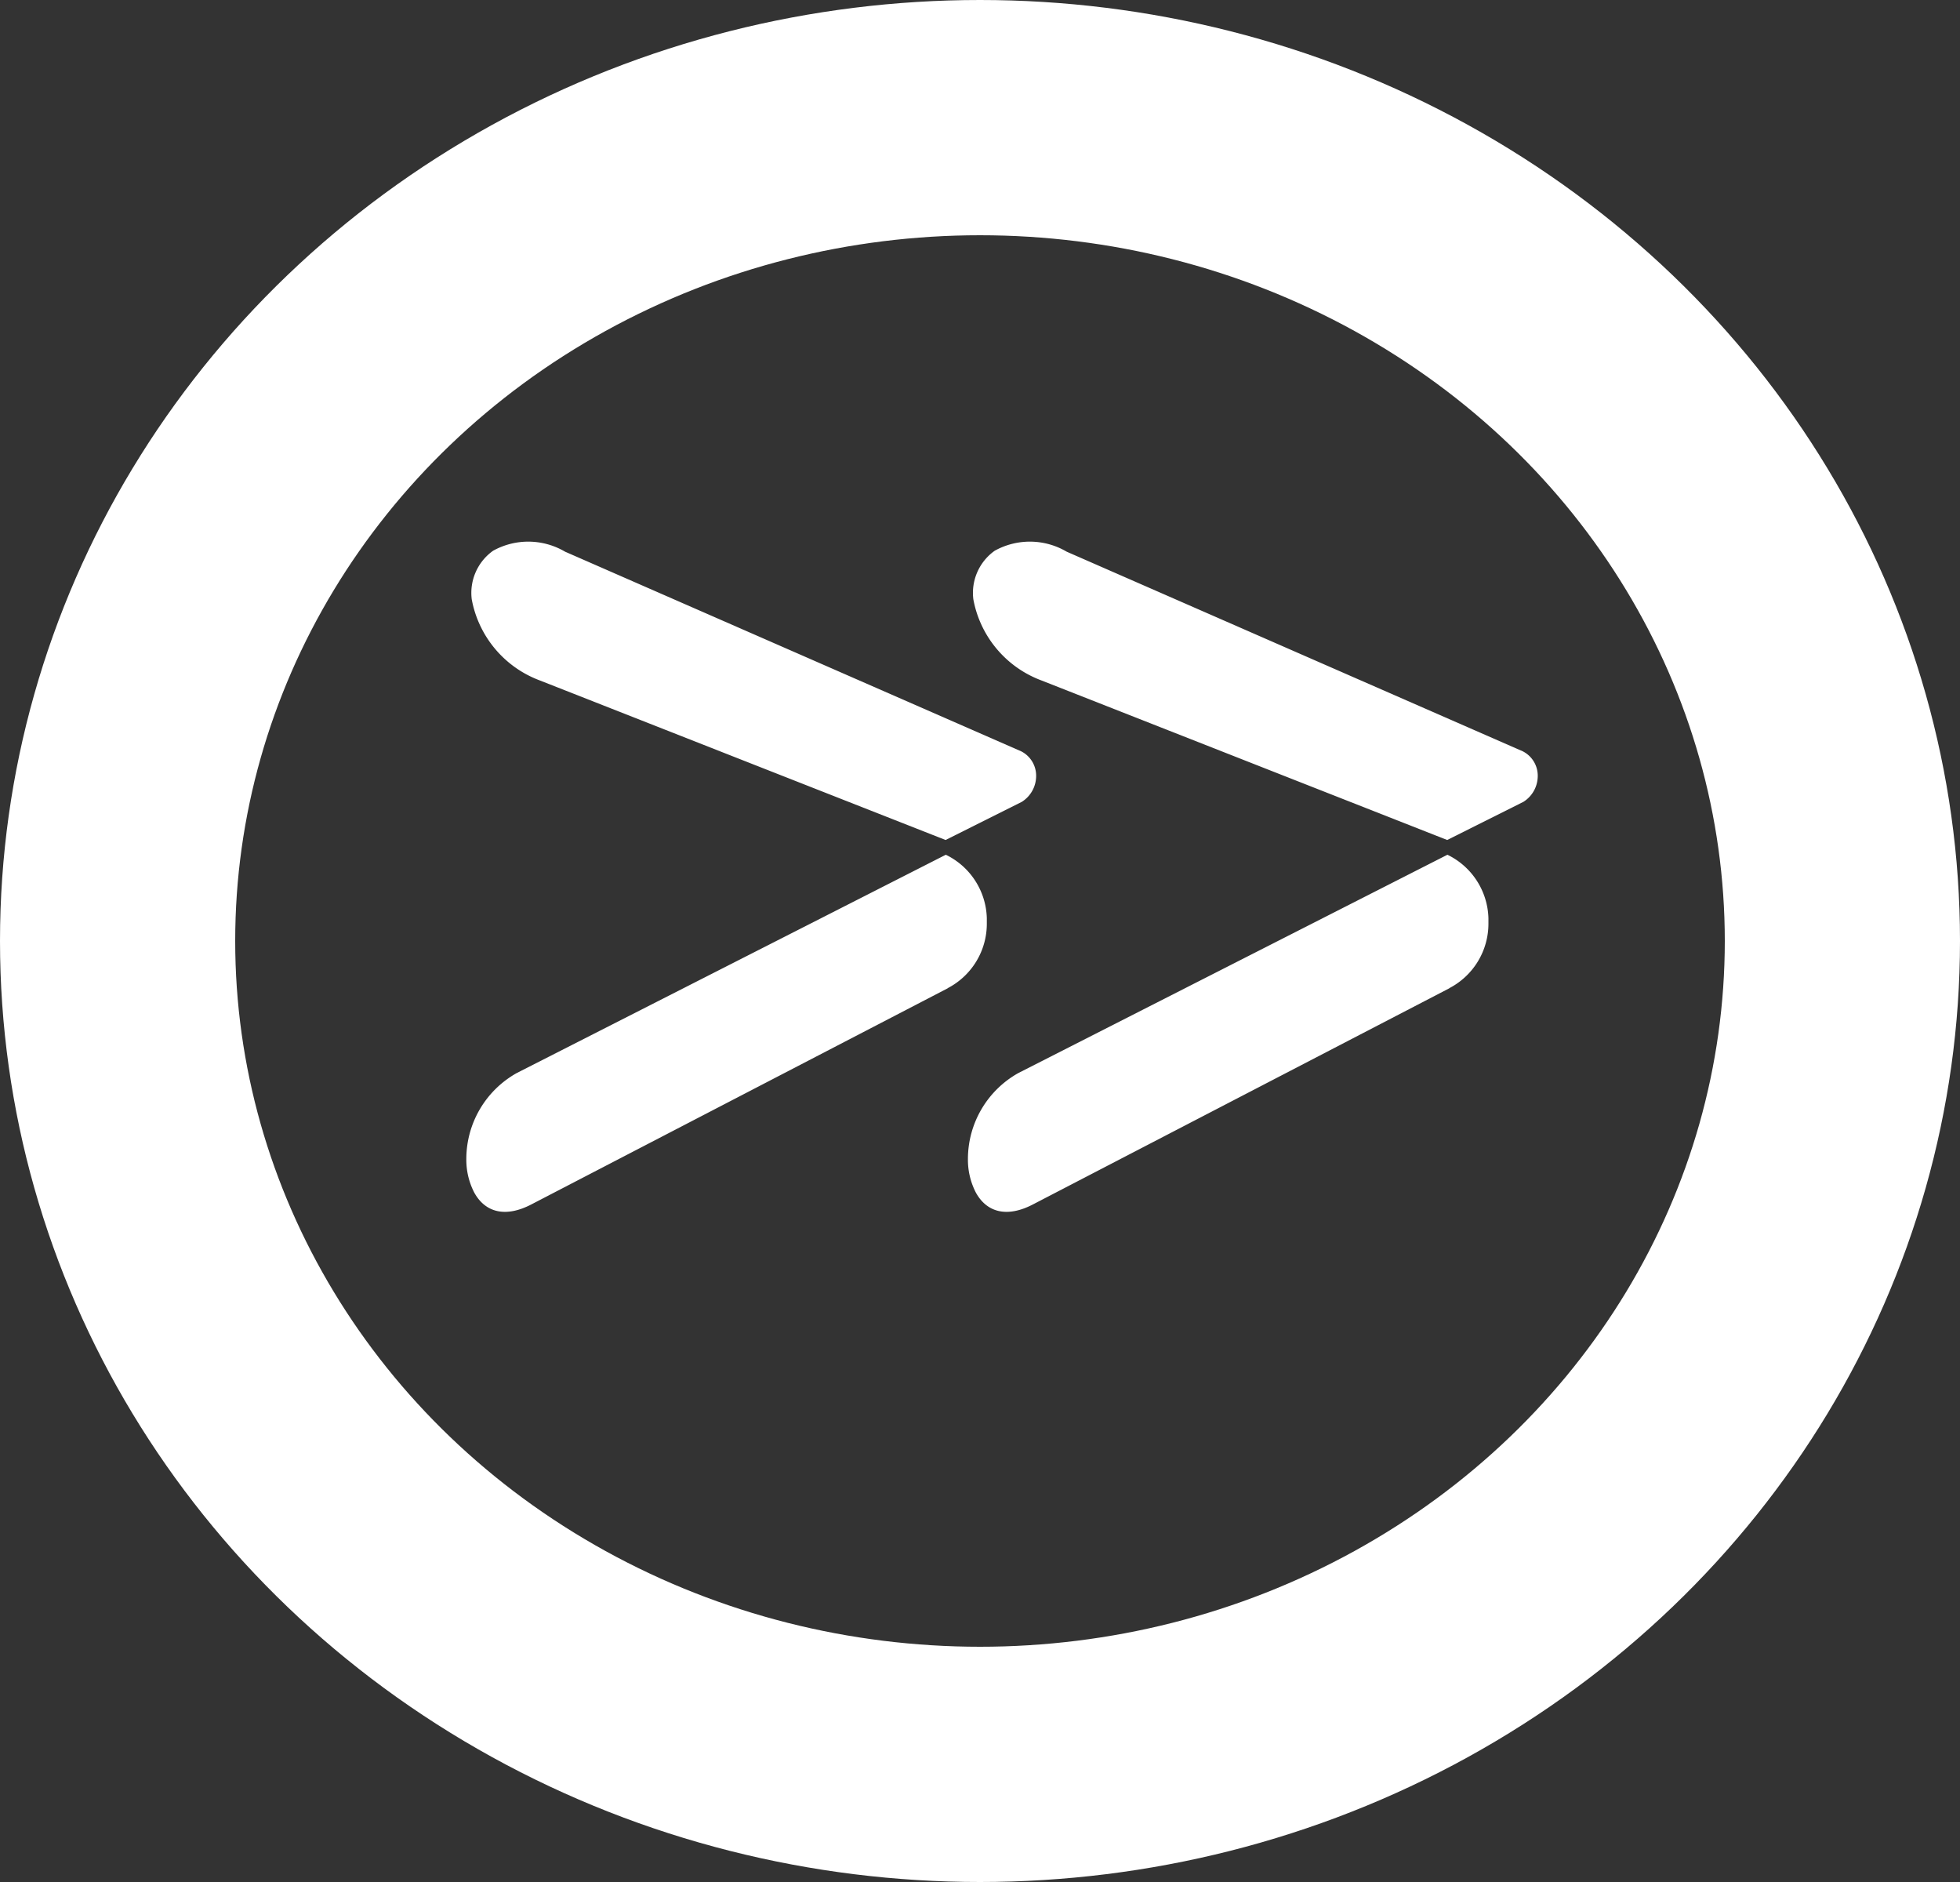 <svg xmlns="http://www.w3.org/2000/svg" width="25" height="24" viewBox="0 0 25 24">
  <rect x="0" y="0" width="25" height="24" fill="#333333" stroke="none"/>
  <g id="outbound_ui_link" transform="translate(-0.001 -0.243)">
    <g id="Ellipse_1" data-name="Ellipse 1" transform="translate(0.001 0.243)" fill="none" stroke="#fff" stroke-width="3">
      <ellipse cx="12.5" cy="12" rx="12.5" ry="12" stroke="none"/>
      <ellipse cx="12.5" cy="12" rx="11" ry="10.5" fill="none"/>
    </g>
    <g id="Group_10" data-name="Group 10" transform="translate(5.954 7.152)">
      <g id="Group_8" data-name="Group 8" transform="translate(0 0)">
        <g id="Group_5" data-name="Group 5" transform="translate(0)">
          <path id="Path_4" data-name="Path 4" d="M384.1,389.487l-.975.488-5.176-2.035a1.369,1.369,0,0,1-.868-1.035.659.659,0,0,1,.273-.619.925.925,0,0,1,.917.012l5.818,2.546a.349.349,0,0,1,.191.321.39.39,0,0,1-.179.321" transform="translate(-377.017 -386.172)" fill="#fff"/>
          <path id="Path_5" data-name="Path 5" d="M383.015,402.2l-5.318,2.76c-.321.166-.583.107-.726-.155a.913.913,0,0,1-.1-.428,1.257,1.257,0,0,1,.643-1.094l5.473-2.784a.927.927,0,0,1,.523.809c0,.021,0,.042,0,.064a.926.926,0,0,1-.5.829" transform="translate(-376.876 -396.508)" fill="#fff"/>
        </g>
      </g>
      <g id="Group_9" data-name="Group 9" transform="translate(6.398 0)">
        <g id="Group_5-2" data-name="Group 5">
          <path id="Path_4-2" data-name="Path 4" d="M384.1,389.487l-.975.488-5.176-2.035a1.369,1.369,0,0,1-.868-1.035.659.659,0,0,1,.273-.619.925.925,0,0,1,.917.012l5.818,2.546a.349.349,0,0,1,.191.321.39.39,0,0,1-.179.321" transform="translate(-377.017 -386.172)" fill="#fff"/>
          <path id="Path_5-2" data-name="Path 5" d="M383.015,402.2l-5.318,2.76c-.321.166-.583.107-.726-.155a.913.913,0,0,1-.1-.428,1.257,1.257,0,0,1,.643-1.094l5.473-2.784a.927.927,0,0,1,.523.809c0,.021,0,.042,0,.064a.926.926,0,0,1-.5.829" transform="translate(-376.876 -396.508)" fill="#fff"/>
        </g>
      </g>
    </g>
  </g>
</svg>
